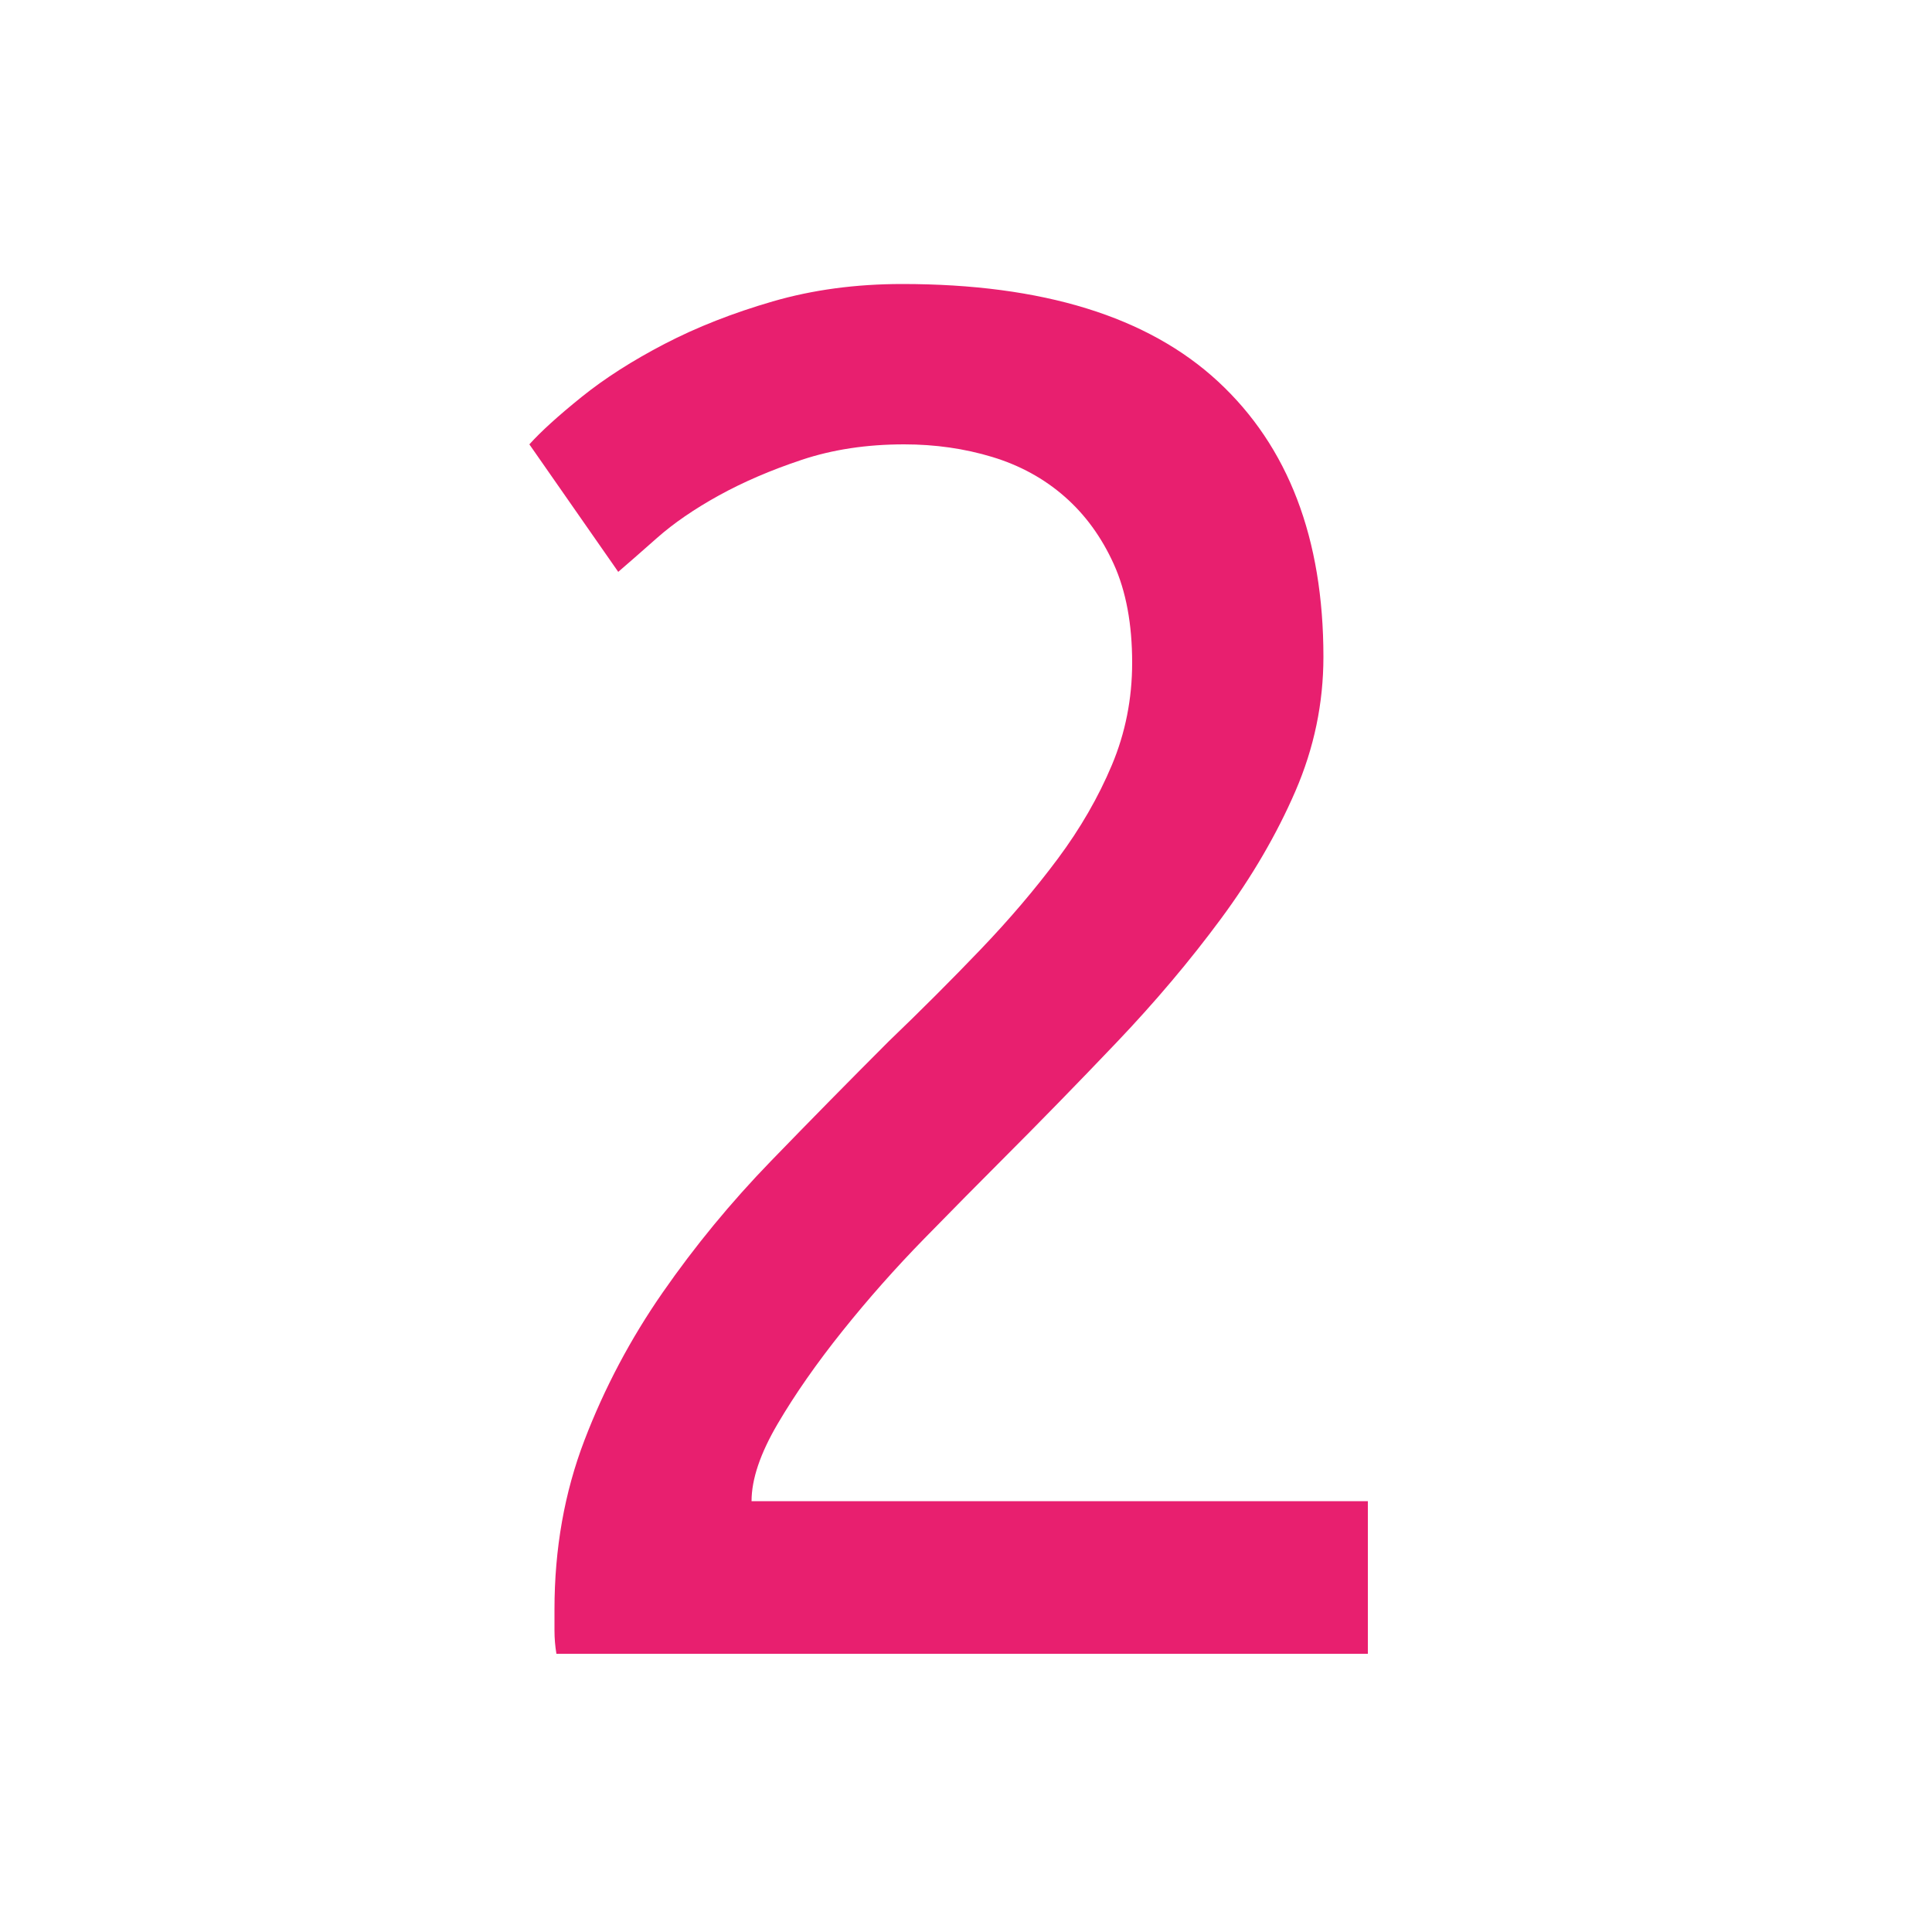 <?xml version="1.0" encoding="UTF-8" standalone="no"?><!DOCTYPE svg PUBLIC "-//W3C//DTD SVG 1.1//EN" "http://www.w3.org/Graphics/SVG/1.1/DTD/svg11.dtd"><svg width="100%" height="100%" viewBox="0 0 24 24" version="1.1" xmlns="http://www.w3.org/2000/svg" xmlns:xlink="http://www.w3.org/1999/xlink" xml:space="preserve" xmlns:serif="http://www.serif.com/" style="fill-rule:evenodd;clip-rule:evenodd;stroke-linejoin:round;stroke-miterlimit:2;"><rect id="_2" serif:id="2" x="0" y="0" width="24" height="24" style="fill:none;"/><path d="M16.44,8.16c0,0.576 -0.116,1.132 -0.348,1.668c-0.232,0.536 -0.54,1.064 -0.924,1.584c-0.384,0.52 -0.816,1.032 -1.296,1.536c-0.48,0.504 -0.96,0.996 -1.44,1.476c-0.272,0.272 -0.588,0.592 -0.948,0.96c-0.36,0.368 -0.7,0.752 -1.02,1.152c-0.32,0.4 -0.588,0.784 -0.804,1.152c-0.216,0.368 -0.324,0.688 -0.324,0.96l7.656,0l0,1.896l-10.08,0c-0.016,-0.096 -0.024,-0.192 -0.024,-0.288l0,-0.264c0,-0.752 0.124,-1.452 0.372,-2.1c0.248,-0.648 0.572,-1.26 0.972,-1.836c0.4,-0.576 0.848,-1.12 1.344,-1.632c0.496,-0.512 0.984,-1.008 1.464,-1.488c0.4,-0.384 0.78,-0.764 1.14,-1.14c0.36,-0.376 0.68,-0.752 0.96,-1.128c0.28,-0.376 0.504,-0.764 0.672,-1.164c0.168,-0.4 0.252,-0.824 0.252,-1.272c0,-0.48 -0.076,-0.888 -0.228,-1.224c-0.152,-0.336 -0.356,-0.616 -0.612,-0.84c-0.256,-0.224 -0.556,-0.388 -0.9,-0.492c-0.344,-0.104 -0.708,-0.156 -1.092,-0.156c-0.464,0 -0.888,0.064 -1.272,0.192c-0.384,0.128 -0.728,0.276 -1.032,0.444c-0.304,0.168 -0.56,0.344 -0.768,0.528c-0.208,0.184 -0.368,0.324 -0.48,0.42l-1.104,-1.584c0.144,-0.16 0.36,-0.356 0.648,-0.588c0.288,-0.232 0.632,-0.452 1.032,-0.66c0.4,-0.208 0.848,-0.384 1.344,-0.528c0.496,-0.144 1.032,-0.216 1.608,-0.216c1.744,0 3.052,0.404 3.924,1.212c0.872,0.808 1.308,1.948 1.308,3.42Z" style="fill:#e81f6f;fill-rule:nonzero;"/></svg>